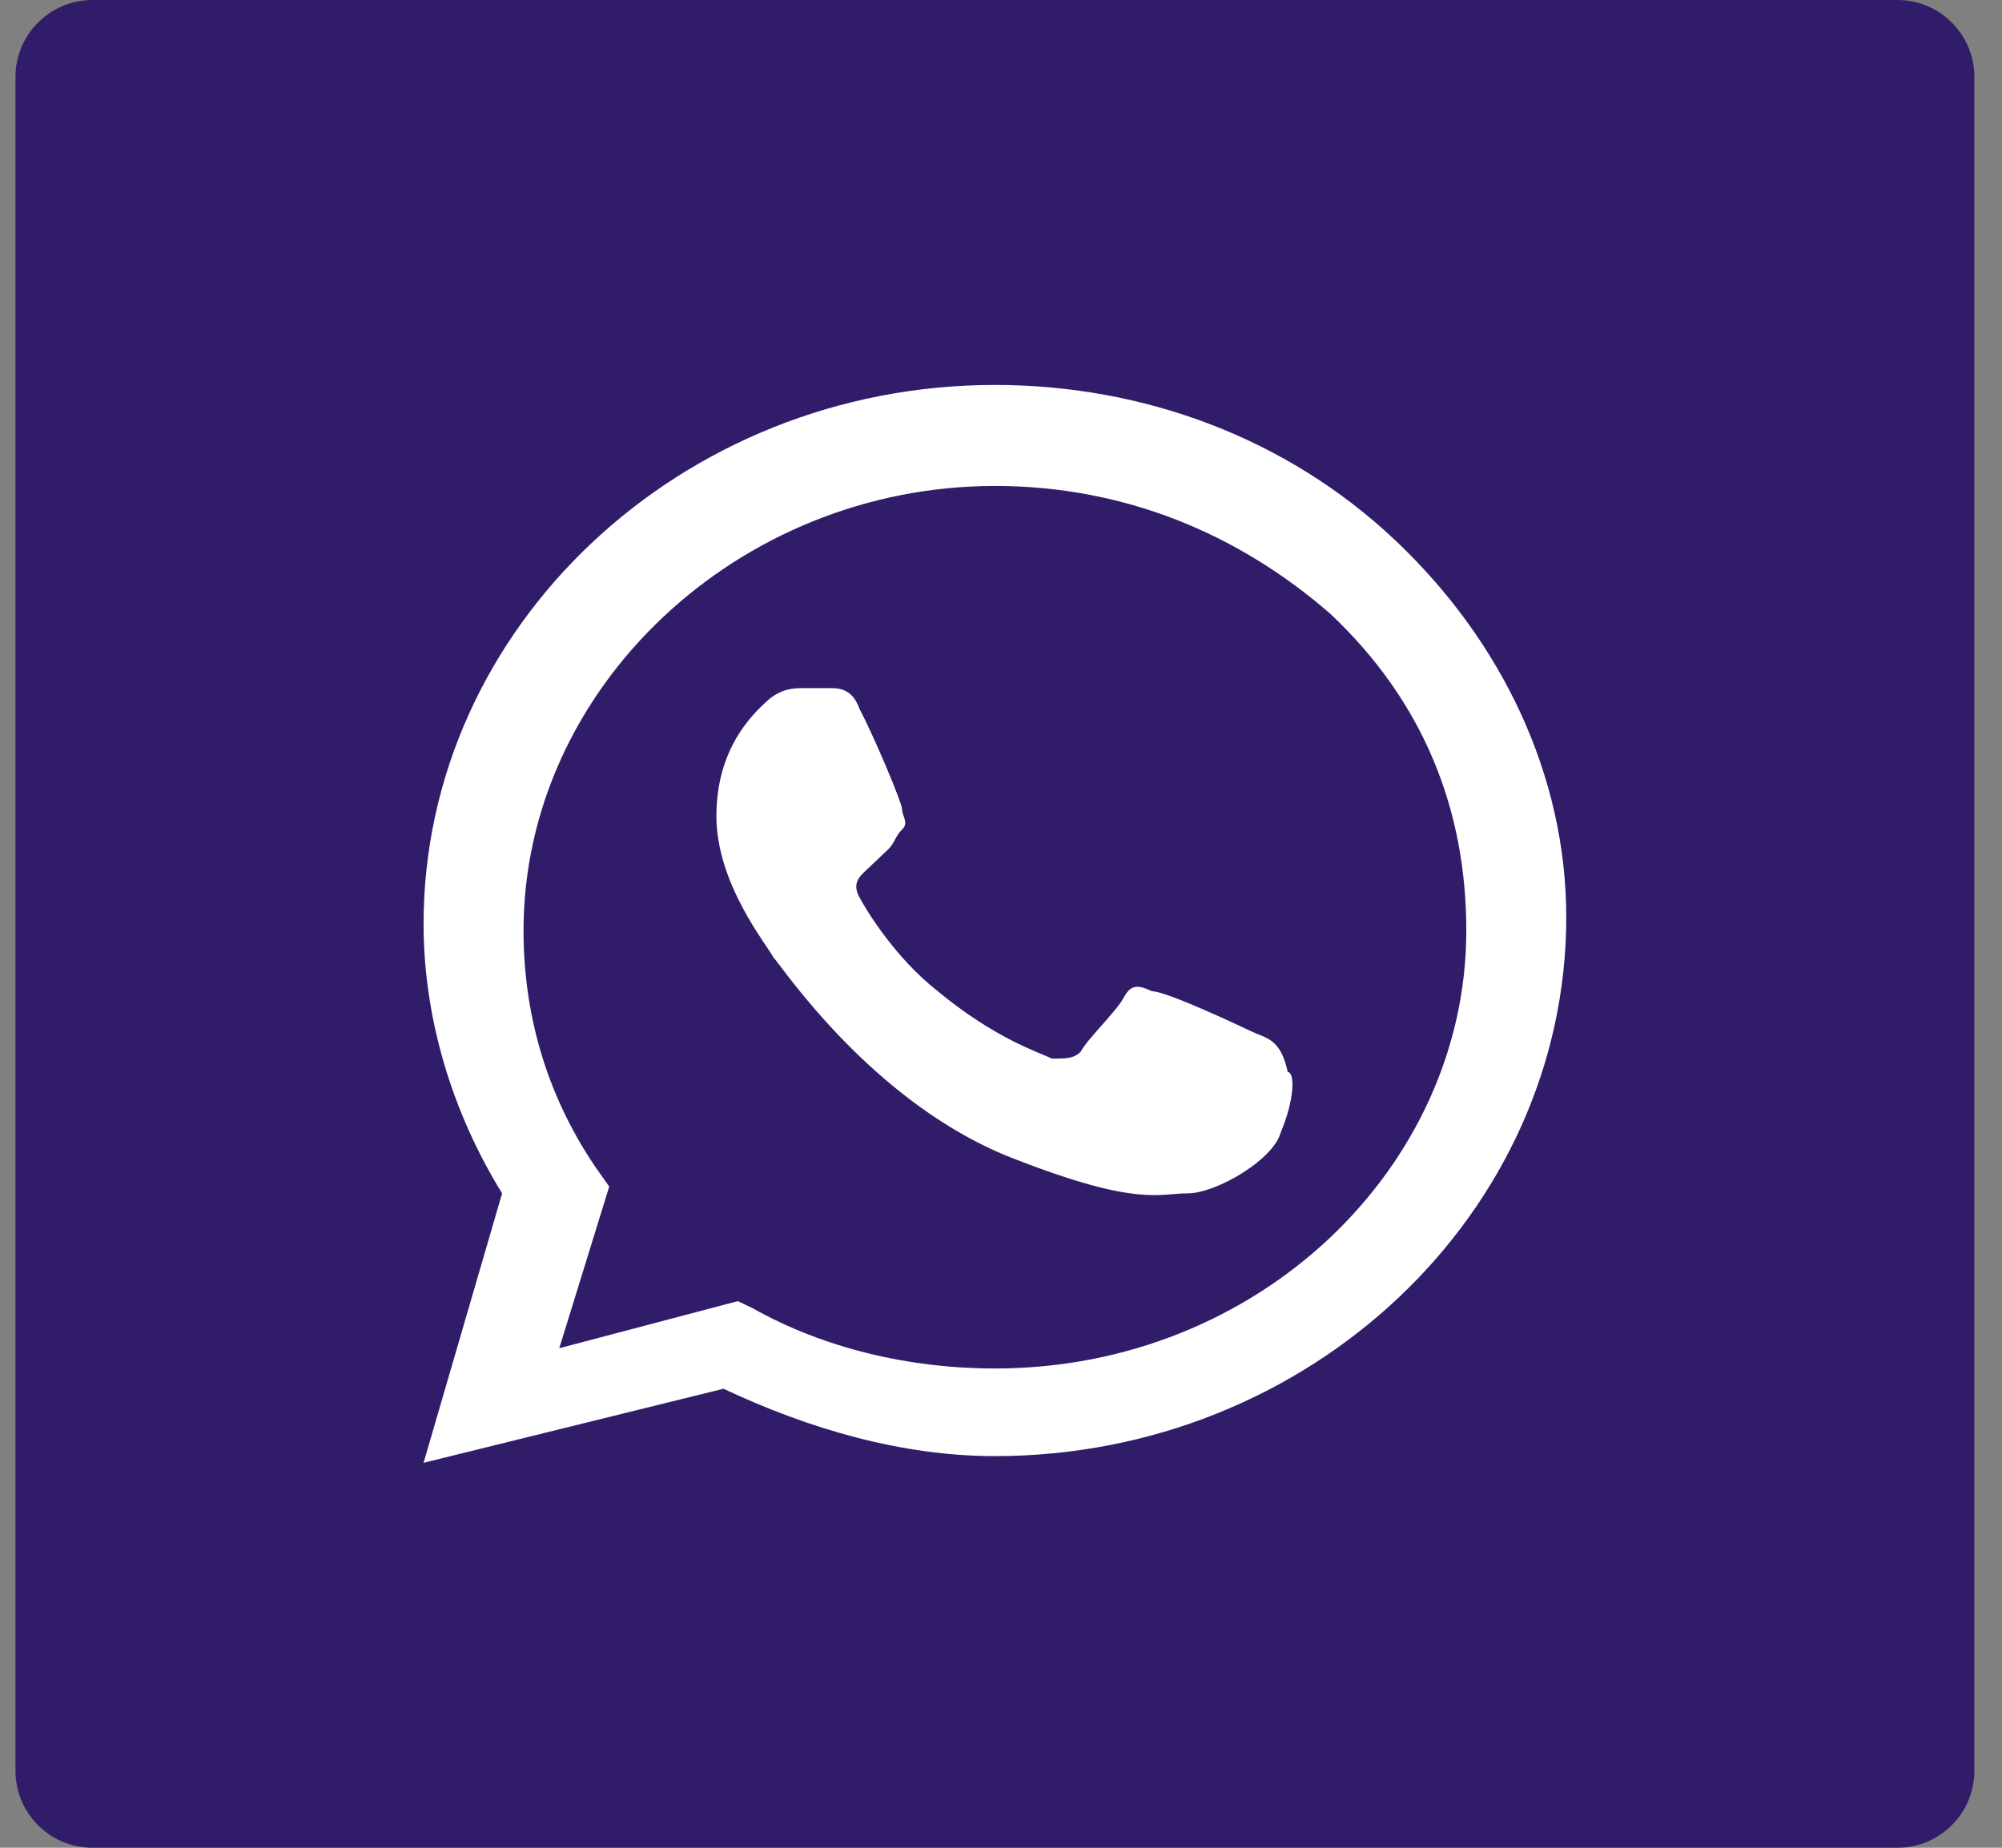 <svg width="26" height="24" viewBox="0 0 26 24" fill="none" xmlns="http://www.w3.org/2000/svg">
<rect x="0" y="0" width="26" height="24" fill="#808080" stroke="none"/>
<path d="M25.641 1C25.641 0.448 25.194 0 24.641 0H1.201C0.649 0 0.201 0.448 0.201 1V23C0.201 23.552 0.649 24 1.201 24H24.641C25.194 24 25.641 23.552 25.641 23V1Z" fill="#311C6A"/>
<path fill-rule="evenodd" clip-rule="evenodd" d="M18.115 7.013C16.724 5.7 14.869 5 12.921 5C8.84 5 5.501 8.15 5.501 12C5.501 13.225 5.872 14.45 6.521 15.5L5.501 19L9.396 18.038C10.509 18.562 11.715 18.913 12.921 18.913C17.002 18.913 20.341 15.762 20.341 11.912C20.341 10.075 19.506 8.325 18.115 7.013ZM12.921 17.775C11.808 17.775 10.695 17.512 9.767 16.988L9.582 16.9L7.263 17.512L7.912 15.412L7.727 15.15C7.078 14.188 6.799 13.137 6.799 12.088C6.799 8.938 9.582 6.312 12.921 6.312C14.591 6.312 16.075 6.925 17.28 7.975C18.486 9.113 19.043 10.512 19.043 12.088C19.043 15.15 16.353 17.775 12.921 17.775ZM16.26 13.4C16.075 13.312 15.147 12.875 14.961 12.875C14.776 12.787 14.683 12.787 14.591 12.963C14.498 13.137 14.127 13.488 14.034 13.662C13.941 13.75 13.848 13.75 13.663 13.75C13.477 13.662 12.921 13.488 12.179 12.875C11.623 12.438 11.252 11.825 11.159 11.65C11.066 11.475 11.159 11.387 11.252 11.3C11.344 11.213 11.437 11.125 11.53 11.037C11.623 10.95 11.623 10.863 11.715 10.775C11.808 10.688 11.715 10.6 11.715 10.512C11.715 10.425 11.344 9.55 11.159 9.2C11.066 8.938 10.88 8.938 10.788 8.938C10.695 8.938 10.602 8.938 10.417 8.938C10.324 8.938 10.139 8.938 9.953 9.113C9.767 9.287 9.304 9.725 9.304 10.6C9.304 11.475 9.953 12.262 10.046 12.438C10.139 12.525 11.344 14.363 13.199 15.062C14.776 15.675 15.054 15.5 15.425 15.5C15.796 15.5 16.538 15.062 16.631 14.713C16.817 14.275 16.817 13.925 16.724 13.925C16.631 13.488 16.445 13.488 16.26 13.4Z" fill="white"/>
</svg>
